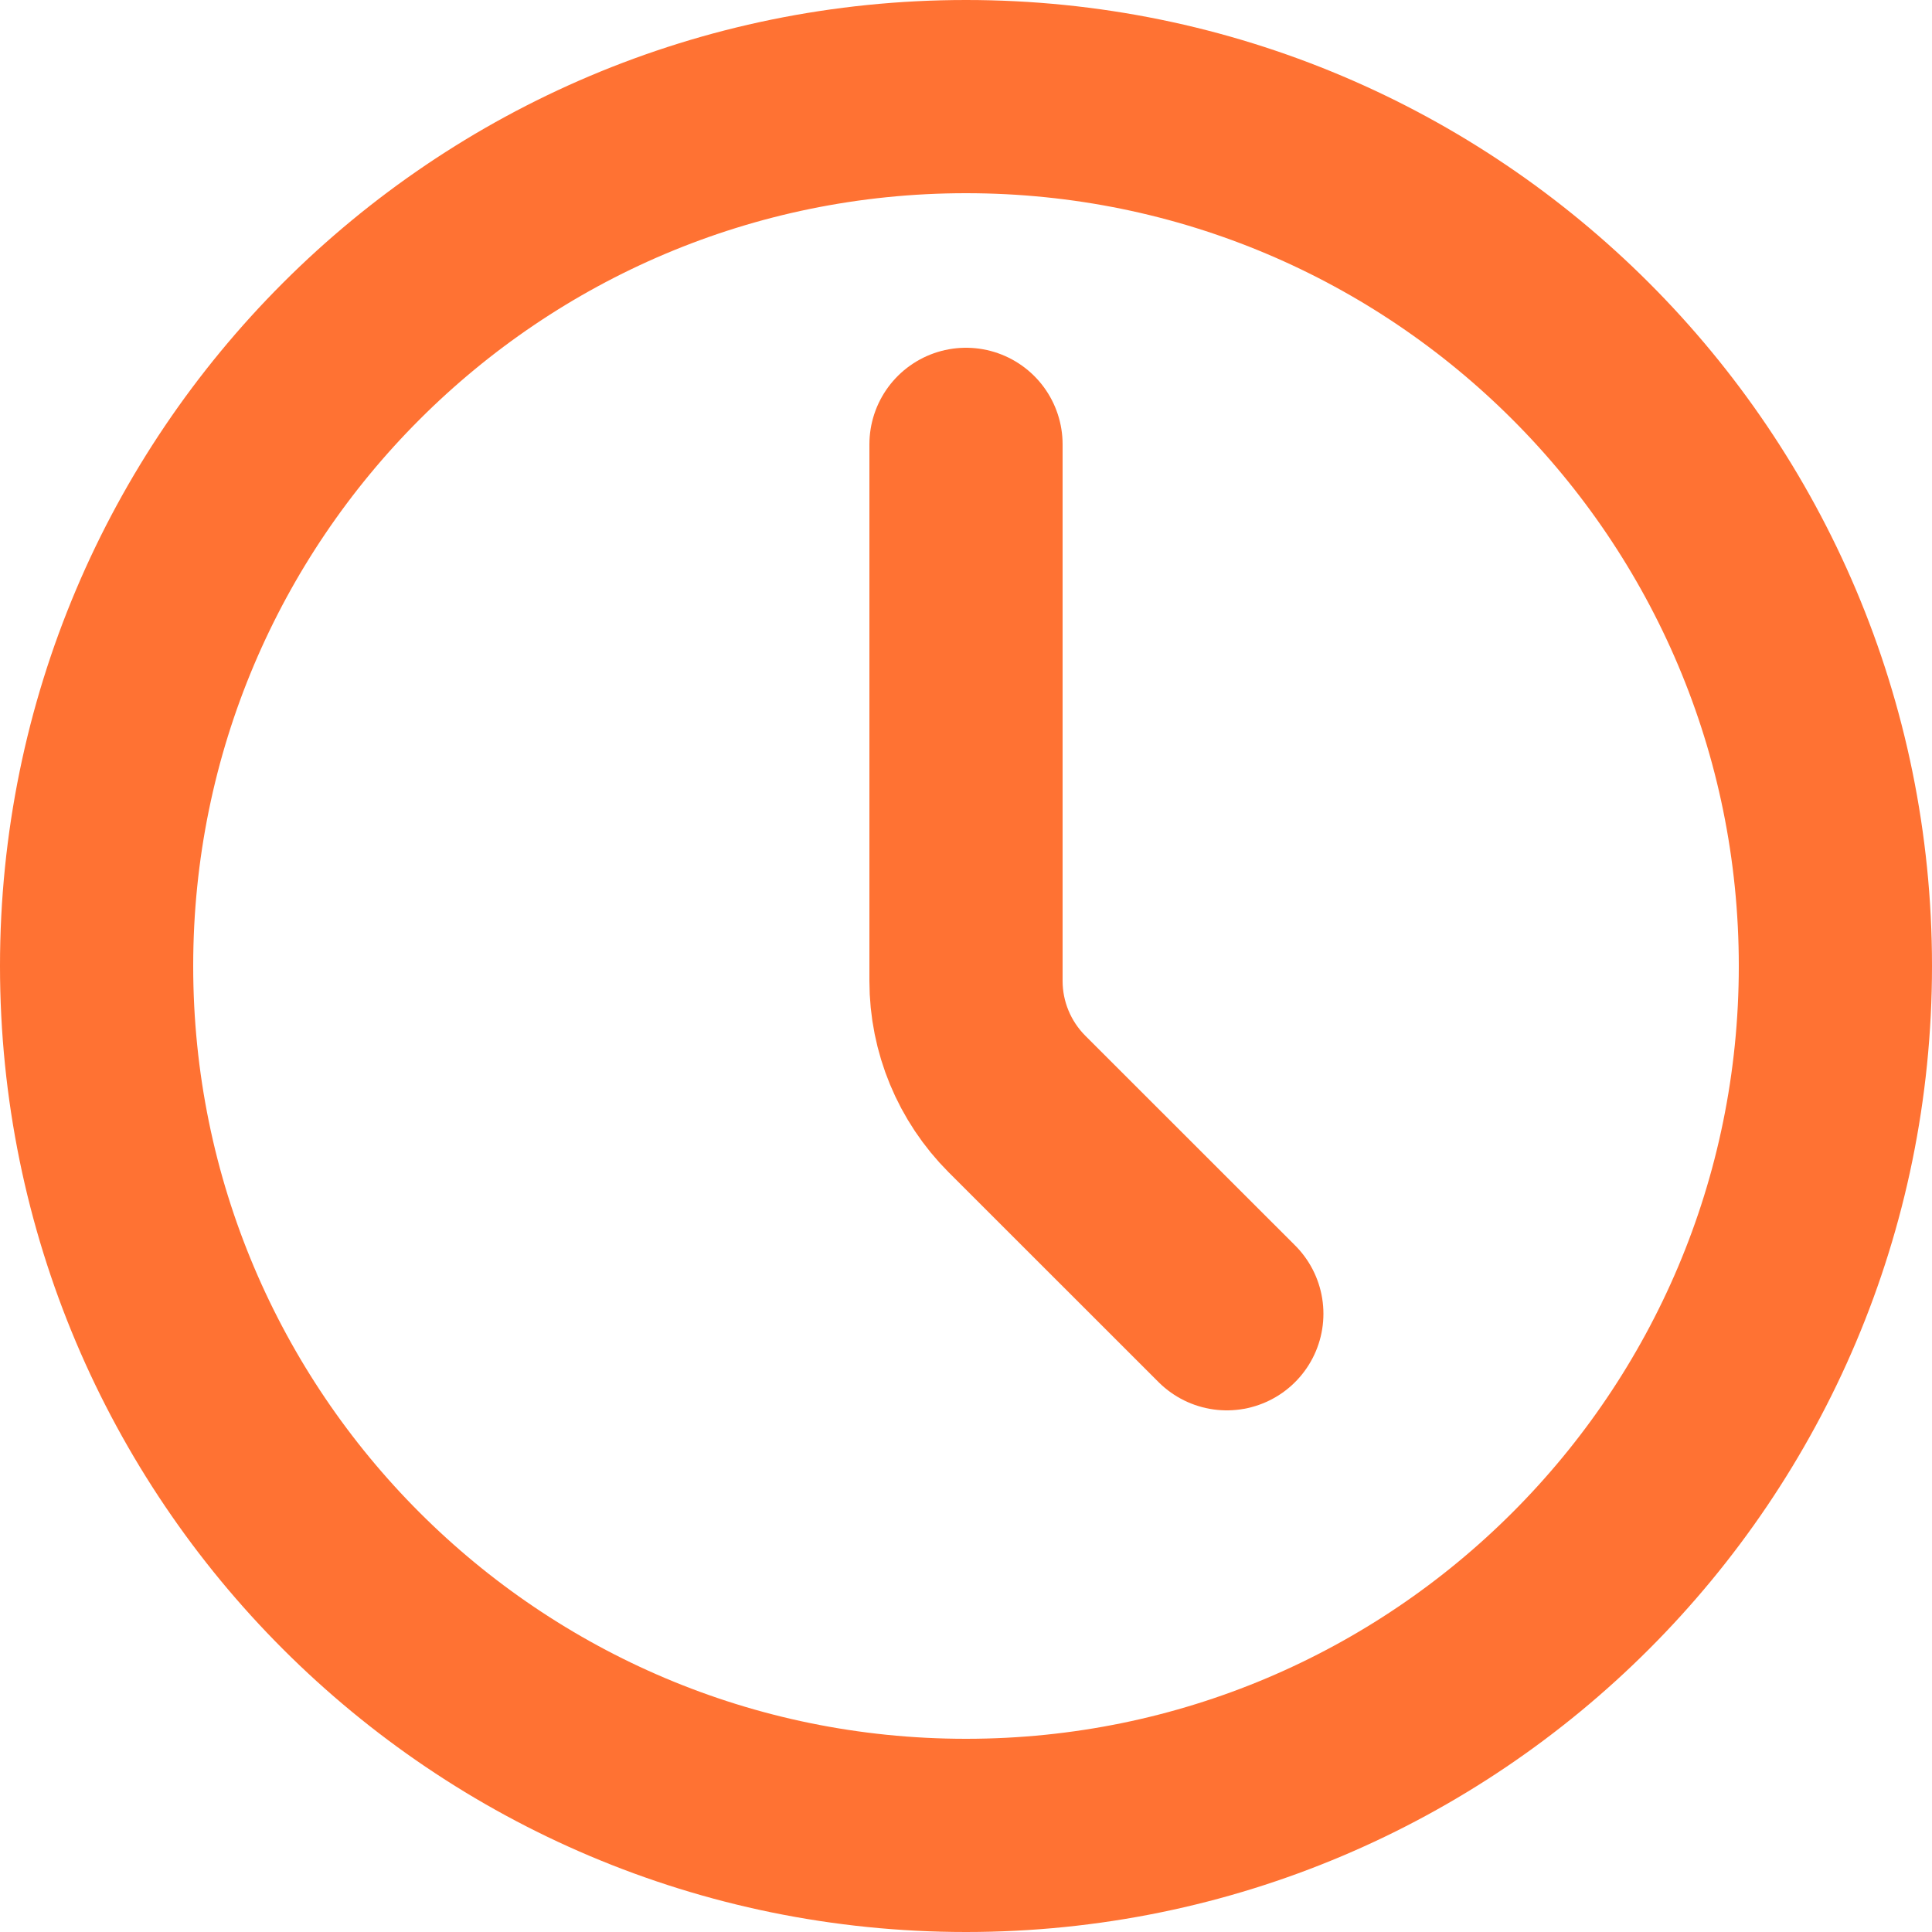 <?xml version="1.0" encoding="UTF-8"?> <svg xmlns="http://www.w3.org/2000/svg" width="20" height="20" viewBox="0 0 20 20" fill="none"> <path d="M10 19C14.971 19 19 14.971 19 10C19 5.029 14.971 1 10 1C5.029 1 1 5.029 1 10C1 14.971 5.029 19 10 19Z" stroke="#FF7233" stroke-width="2" stroke-linecap="round" stroke-linejoin="round"></path> <path d="M12.7 13.6L10.527 11.428C10.19 11.09 10 10.632 10 10.155V4.6" stroke="#FF7233" stroke-width="2" stroke-linecap="round" stroke-linejoin="round"></path> </svg> 